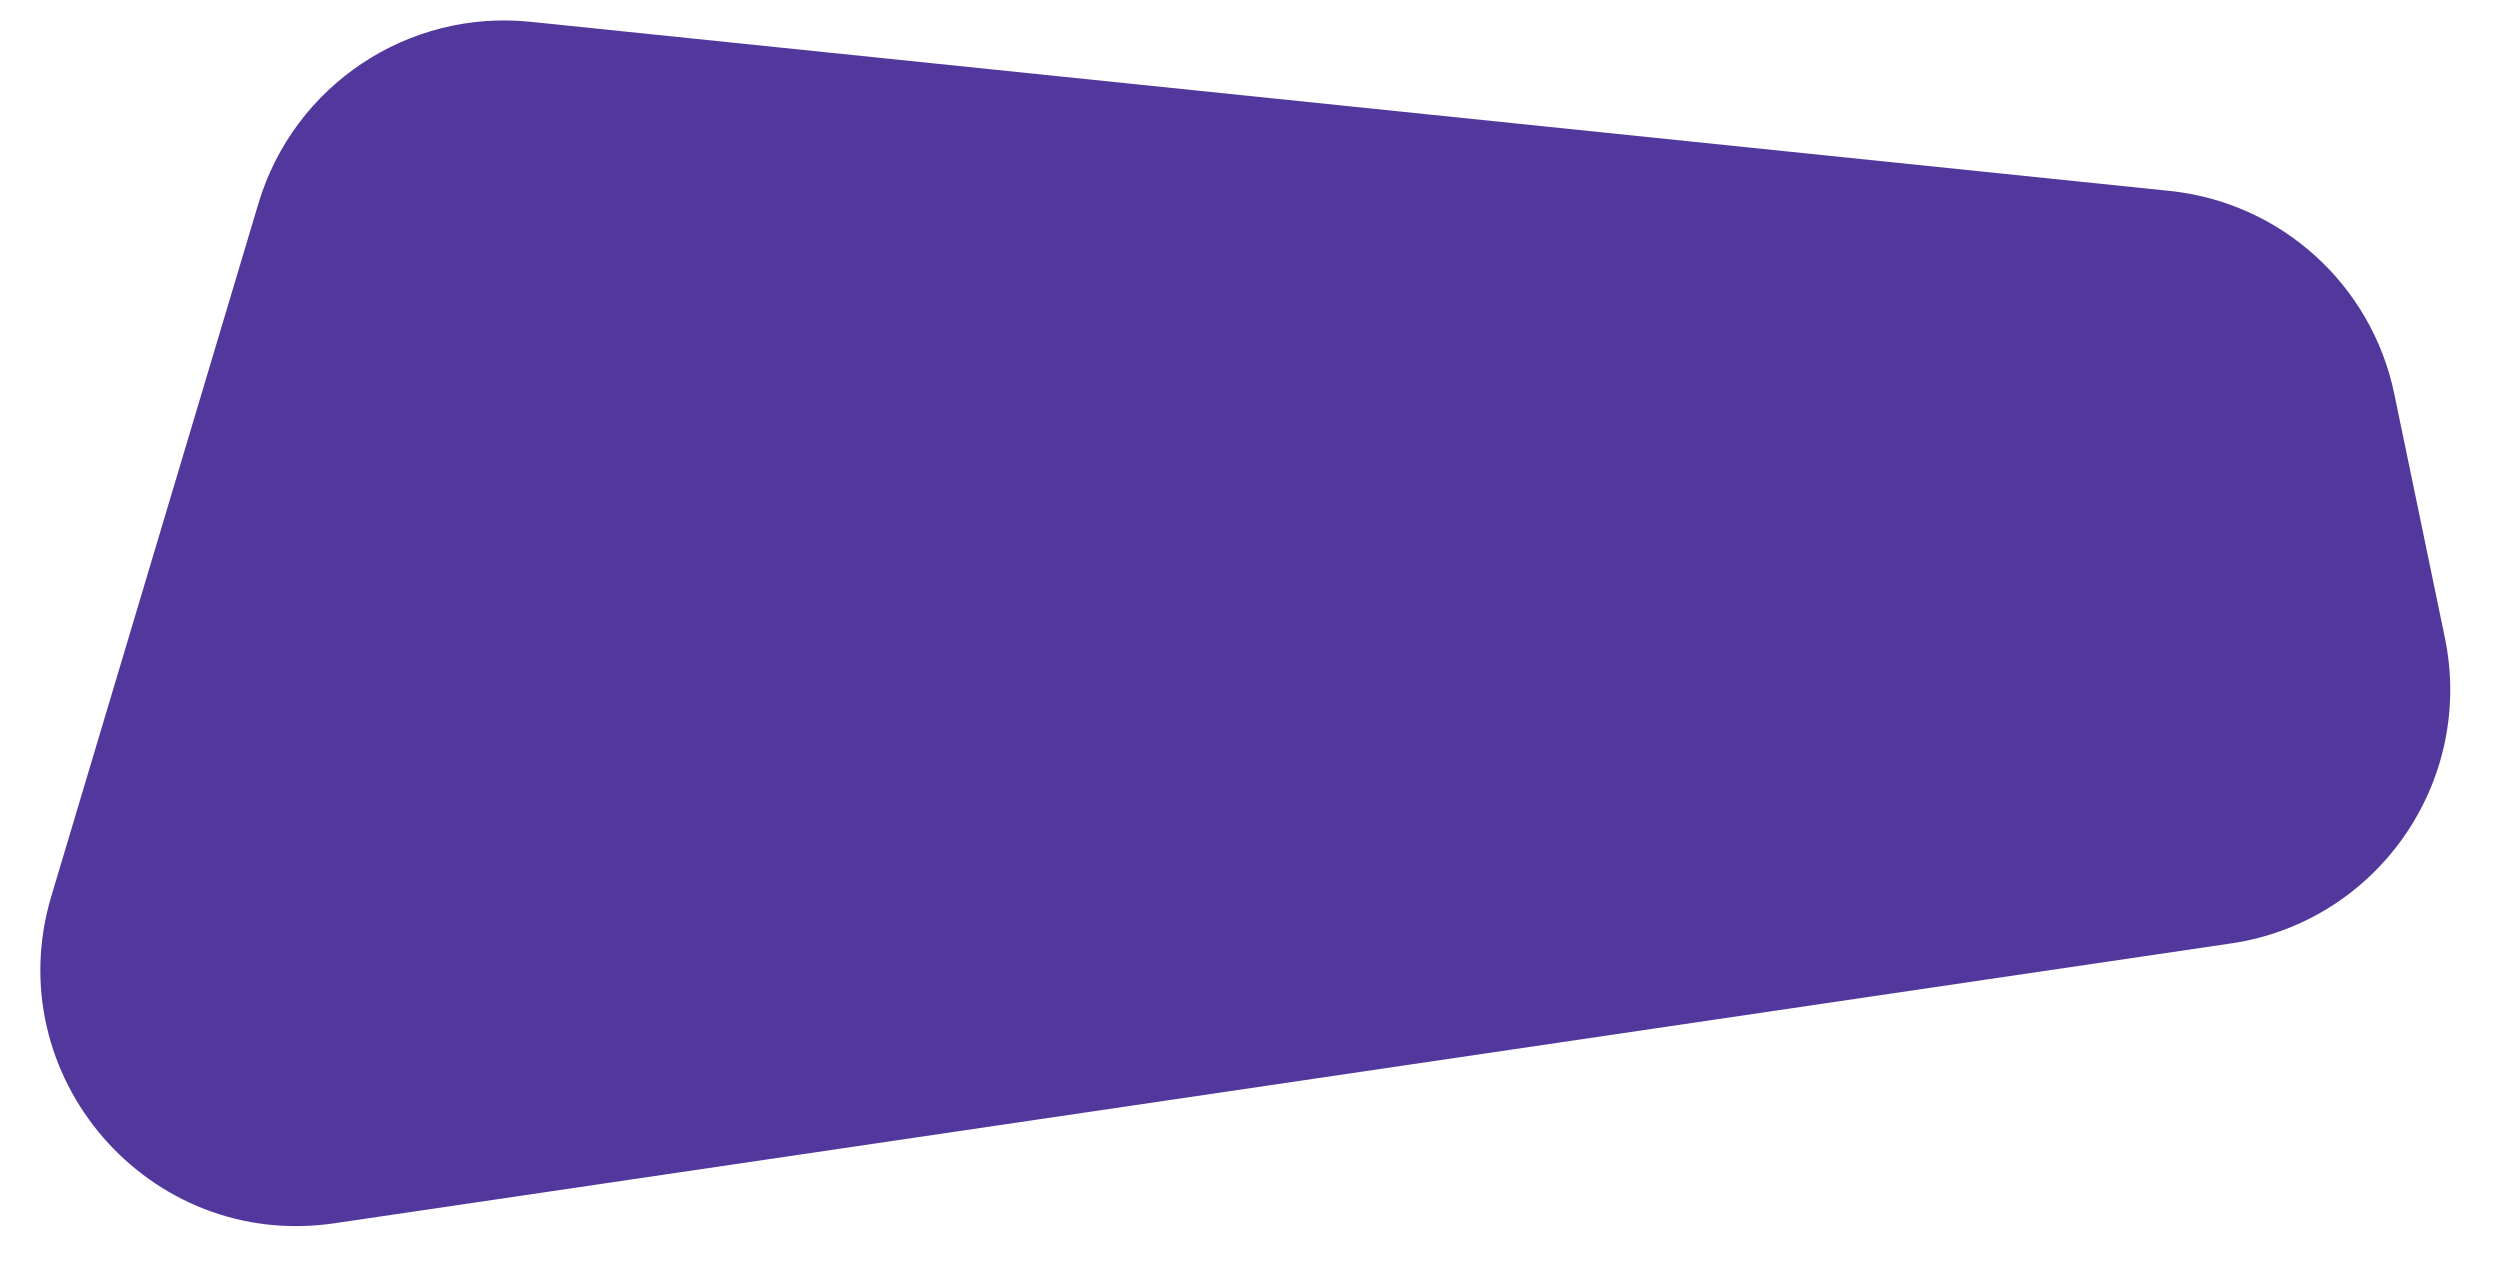 <?xml version="1.0" encoding="UTF-8"?> <svg xmlns="http://www.w3.org/2000/svg" width="39" height="20" viewBox="0 0 39 20" fill="none"><path d="M37.351 6.145C36.997 4.438 35.579 3.157 33.845 2.978L8.275 0.34C6.364 0.143 4.583 1.332 4.032 3.173L0.801 13.979C-0.038 16.784 2.321 19.51 5.217 19.083L34.807 14.717C37.082 14.381 38.606 12.2 38.14 9.948L37.351 6.145Z" fill="#52389D"></path></svg> 